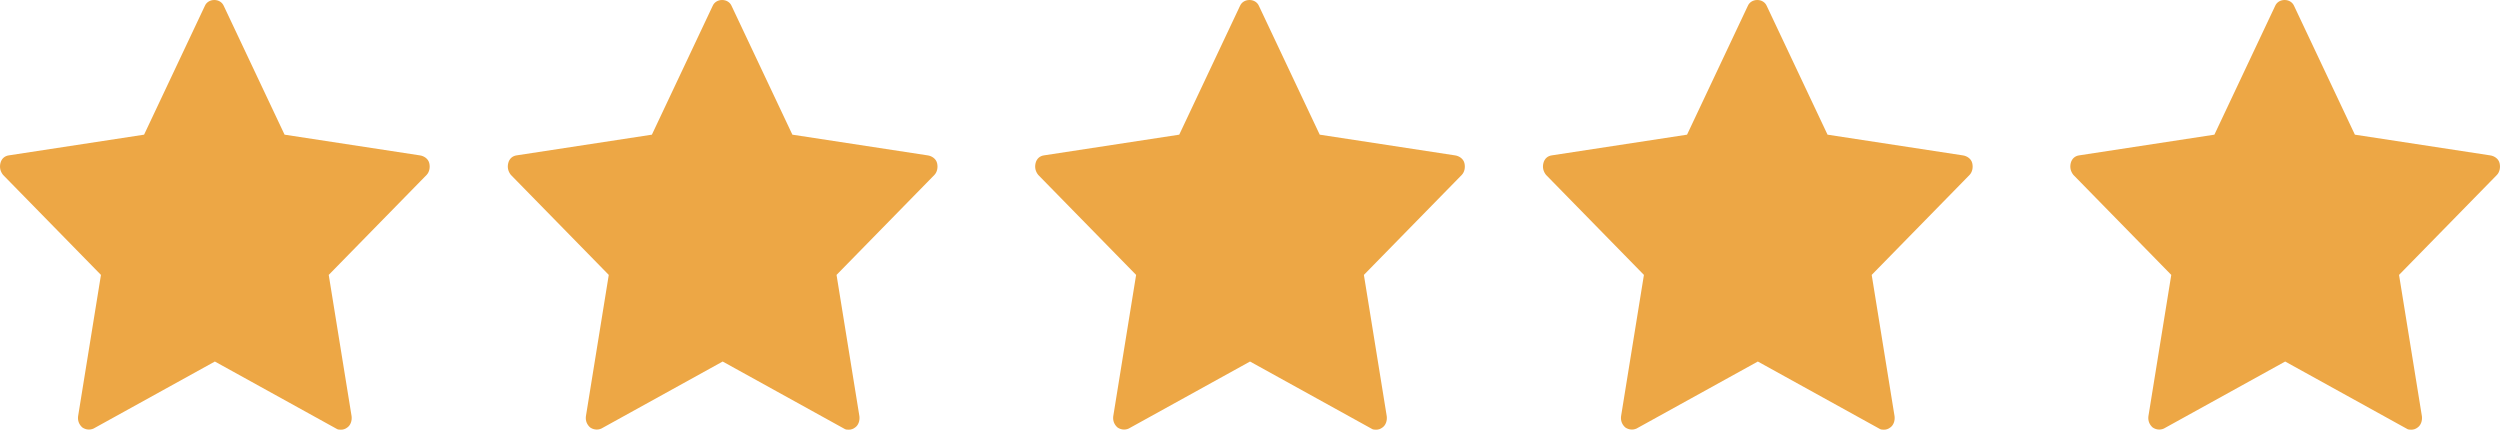 <svg width="128" height="22" viewBox="0 0 128 22" fill="none" xmlns="http://www.w3.org/2000/svg">
<path d="M21.489 7.954L14.57 6.895L11.463 0.315C11.381 0.115 11.191 0 10.973 0C10.755 0 10.564 0.114 10.482 0.315L7.377 6.895L0.457 7.954C0.239 7.983 0.076 8.126 0.021 8.354C-0.033 8.583 0.021 8.783 0.157 8.955L5.169 14.075L3.998 21.314C3.97 21.543 4.052 21.743 4.216 21.886C4.38 22 4.597 22.029 4.788 21.943L11.001 18.51L17.213 21.943C17.294 22 17.377 22 17.457 22C17.566 22 17.675 21.971 17.784 21.886C17.948 21.772 18.029 21.543 18.002 21.314L16.831 14.075L21.843 8.955C21.979 8.812 22.034 8.583 21.979 8.354C21.925 8.126 21.707 7.983 21.49 7.954H21.489Z" fill="#EDA745"/>
<path d="M47.489 7.954L40.57 6.895L37.463 0.315C37.381 0.115 37.191 0 36.973 0C36.755 0 36.564 0.114 36.482 0.315L33.377 6.895L26.457 7.954C26.239 7.983 26.076 8.126 26.021 8.354C25.966 8.583 26.021 8.783 26.157 8.955L31.169 14.075L29.998 21.314C29.97 21.543 30.052 21.743 30.216 21.886C30.38 22 30.597 22.029 30.788 21.943L37.001 18.51L43.213 21.943C43.294 22 43.377 22 43.457 22C43.566 22 43.675 21.971 43.784 21.886C43.948 21.772 44.029 21.543 44.002 21.314L42.831 14.075L47.843 8.955C47.979 8.812 48.033 8.583 47.979 8.354C47.925 8.126 47.707 7.983 47.49 7.954H47.489Z" fill="#EDA745"/>
<path d="M74.489 7.954L67.57 6.895L64.463 0.315C64.381 0.115 64.191 0 63.973 0C63.755 0 63.564 0.114 63.482 0.315L60.377 6.895L53.457 7.954C53.239 7.983 53.076 8.126 53.021 8.354C52.967 8.583 53.021 8.783 53.157 8.955L58.169 14.075L56.998 21.314C56.97 21.543 57.052 21.743 57.216 21.886C57.38 22 57.597 22.029 57.788 21.943L64.001 18.51L70.213 21.943C70.294 22 70.376 22 70.457 22C70.566 22 70.675 21.971 70.784 21.886C70.948 21.772 71.029 21.543 71.002 21.314L69.831 14.075L74.843 8.955C74.979 8.812 75.034 8.583 74.979 8.354C74.925 8.126 74.707 7.983 74.49 7.954H74.489Z" fill="#EDA745"/>
<path d="M100.489 7.954L93.57 6.895L90.463 0.315C90.381 0.115 90.191 0 89.973 0C89.754 0 89.564 0.114 89.482 0.315L86.377 6.895L79.457 7.954C79.239 7.983 79.076 8.126 79.021 8.354C78.966 8.583 79.021 8.783 79.157 8.955L84.169 14.075L82.998 21.314C82.97 21.543 83.052 21.743 83.216 21.886C83.38 22 83.597 22.029 83.788 21.943L90.001 18.51L96.213 21.943C96.294 22 96.376 22 96.457 22C96.566 22 96.675 21.971 96.784 21.886C96.948 21.772 97.029 21.543 97.002 21.314L95.831 14.075L100.843 8.955C100.979 8.812 101.033 8.583 100.979 8.354C100.925 8.126 100.707 7.983 100.49 7.954H100.489Z" fill="#EDA745"/>
<path d="M127.489 7.954L120.57 6.895L117.463 0.315C117.381 0.115 117.191 0 116.973 0C116.755 0 116.564 0.114 116.482 0.315L113.377 6.895L106.457 7.954C106.239 7.983 106.076 8.126 106.021 8.354C105.967 8.583 106.021 8.783 106.157 8.955L111.169 14.075L109.998 21.314C109.97 21.543 110.052 21.743 110.216 21.886C110.38 22 110.597 22.029 110.788 21.943L117.001 18.51L123.213 21.943C123.295 22 123.376 22 123.457 22C123.566 22 123.676 21.971 123.784 21.886C123.948 21.772 124.029 21.543 124.002 21.314L122.831 14.075L127.843 8.955C127.979 8.812 128.033 8.583 127.979 8.354C127.925 8.126 127.707 7.983 127.49 7.954H127.489Z" fill="#EDA745"/>
</svg>
